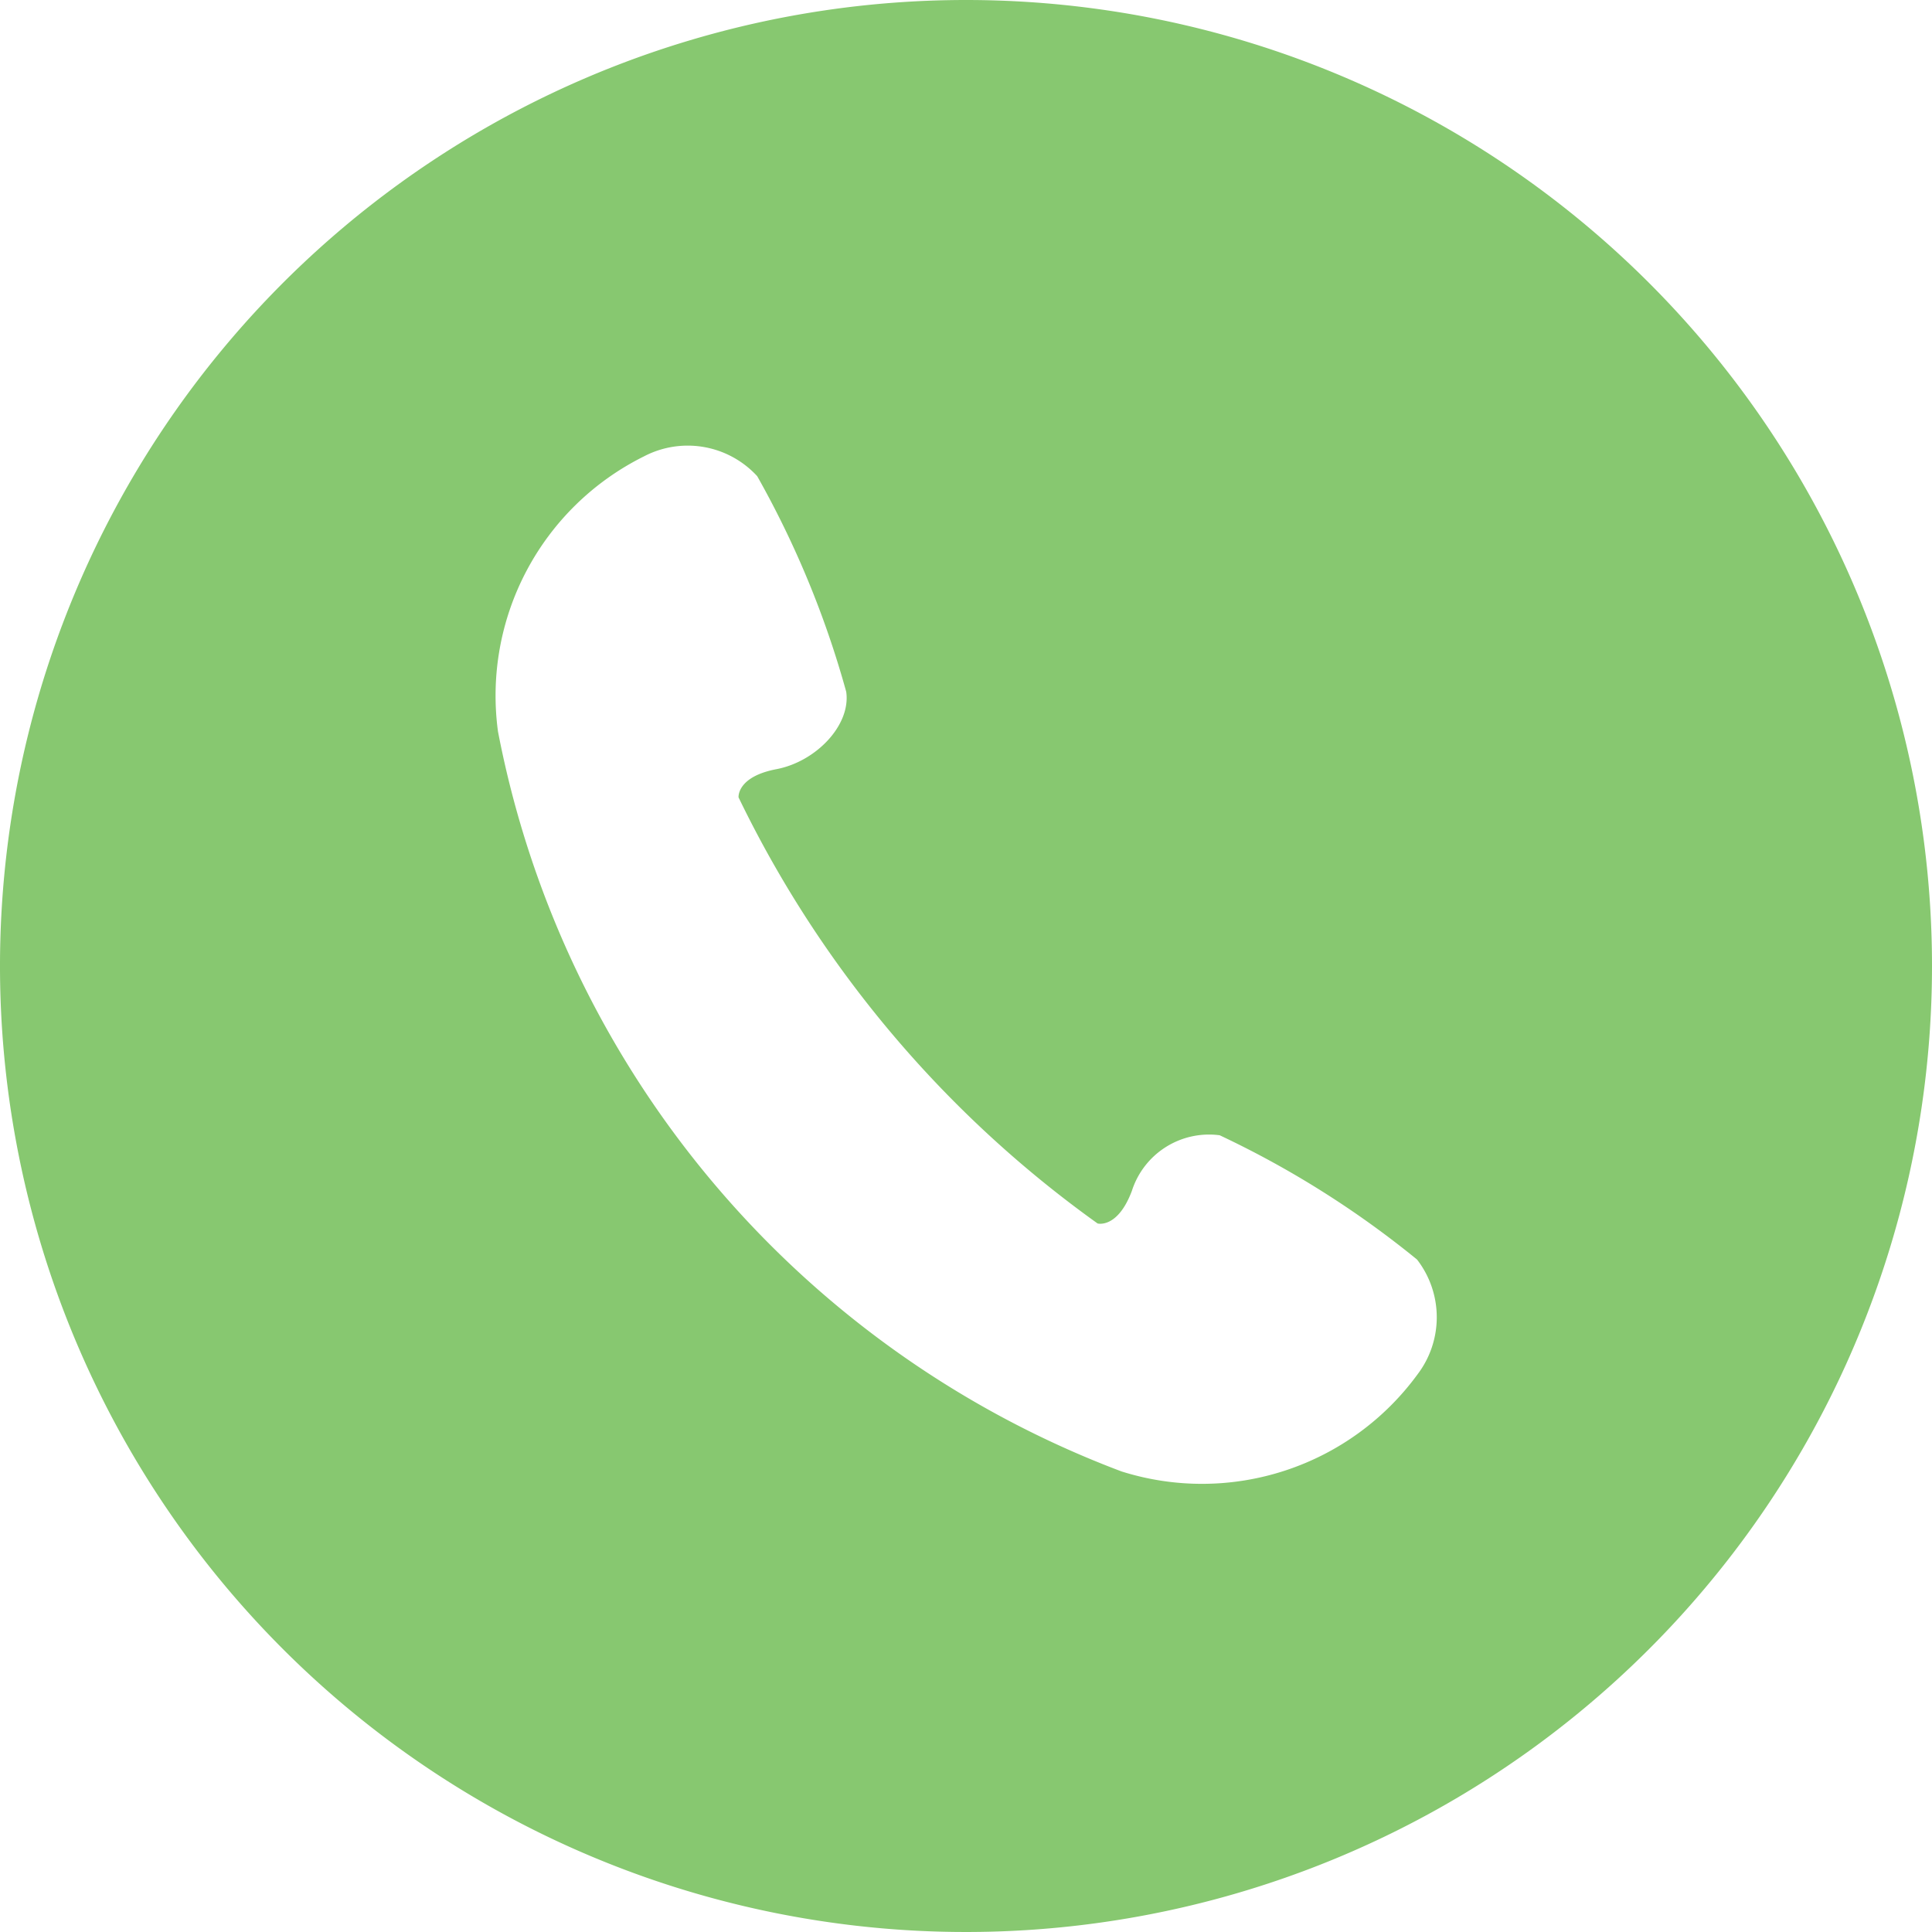 <svg xmlns="http://www.w3.org/2000/svg" width="33" height="33" viewBox="0 0 33 33"><path d="M394.5,368A16.5,16.5,0,1,0,411,384.5,16.5,16.5,0,0,0,394.5,368Zm7.714,23.473a4.56,4.56,0,0,1-5.058,1.66,16.919,16.919,0,0,1-10.65-12.638,4.562,4.562,0,0,1,2.494-4.7,1.611,1.611,0,0,1,1.934.339,16.325,16.325,0,0,1,1.52,3.682c.082.566-.511,1.192-1.192,1.322s-.647.482-.647.482a19.238,19.238,0,0,0,6.133,7.278s.341.093.585-.556a1.384,1.384,0,0,1,1.5-.951,16.342,16.342,0,0,1,3.371,2.123A1.611,1.611,0,0,1,402.214,391.473Z" transform="translate(-378 -368)" fill="#87c870"/></svg>